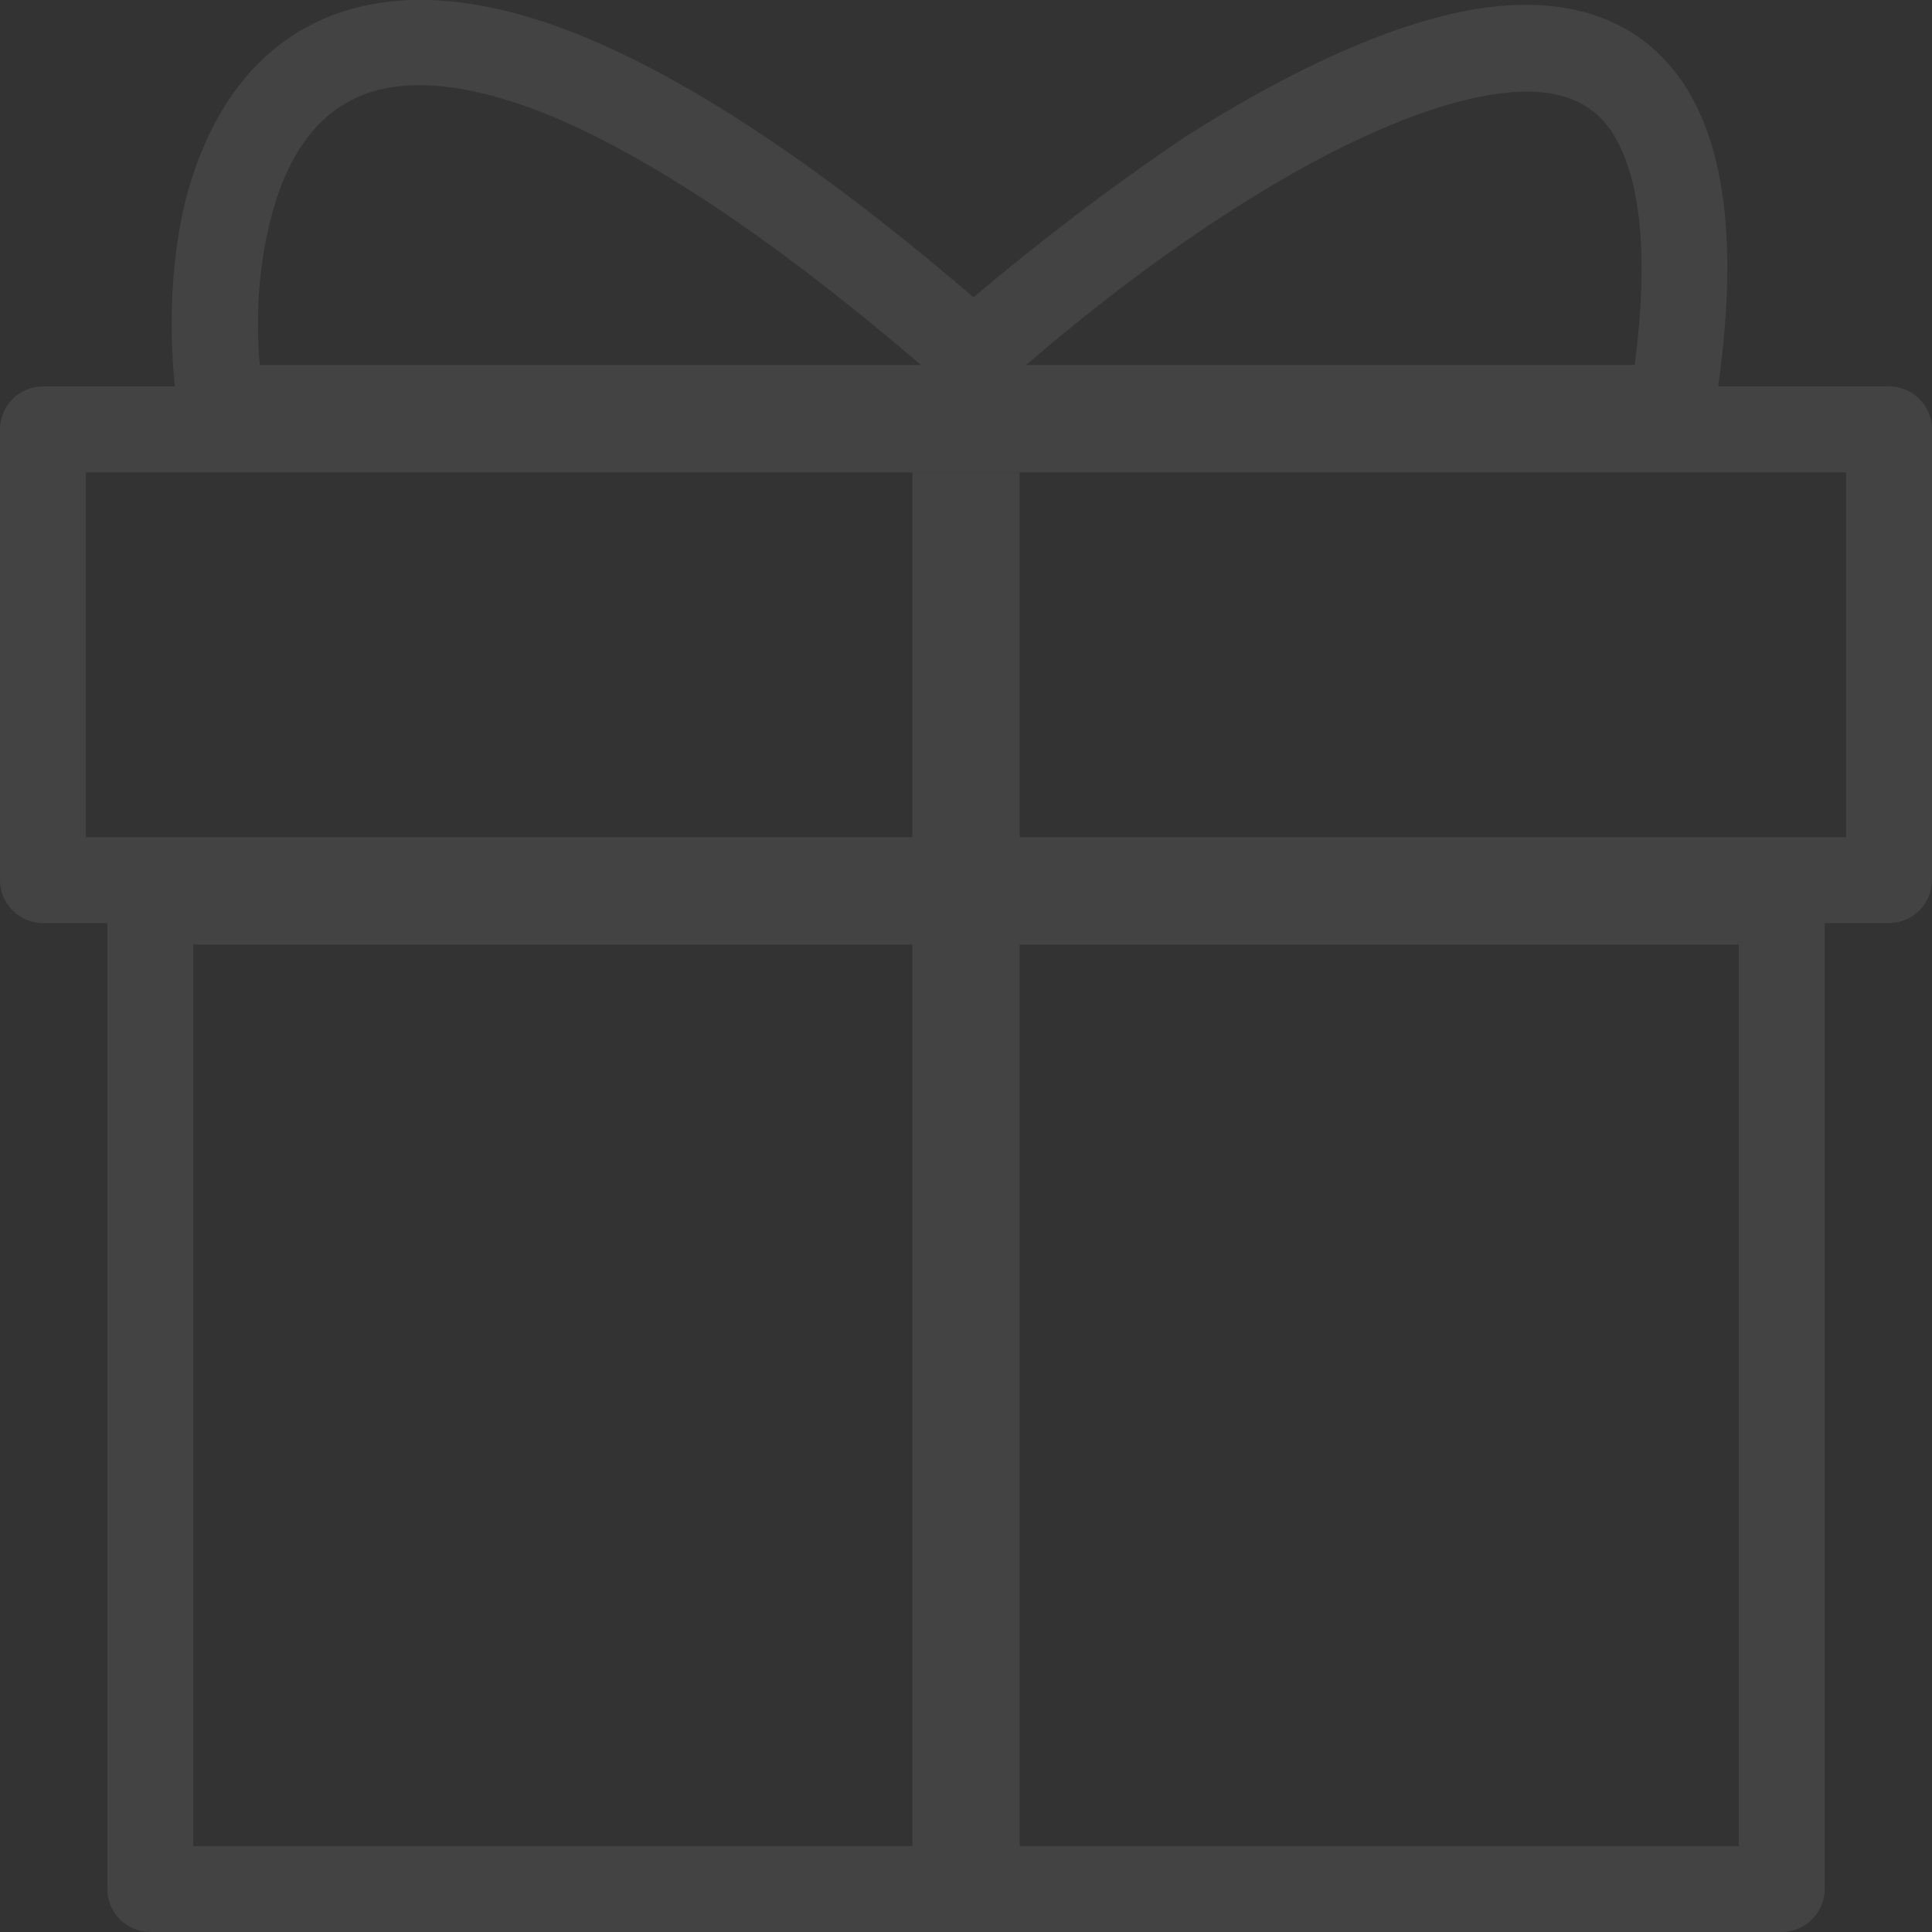 <?xml version="1.0" encoding="utf-8"?>
<!-- Generator: Adobe Illustrator 26.0.0, SVG Export Plug-In . SVG Version: 6.00 Build 0)  -->
<svg version="1.1" id="图层_1" xmlns="http://www.w3.org/2000/svg" xmlns:xlink="http://www.w3.org/1999/xlink" x="0px" y="0px"
	 viewBox="0 0 180 180" style="enable-background:new 0 0 180 180;" xml:space="preserve">
<rect x="0" y="0" width="180" height="180" fill="#333333" stroke="none"/>
<style type="text/css">
	.st0{opacity:8.000000e-02;}
	.st1{fill-rule:evenodd;clip-rule:evenodd;fill:#FFFFFF;}
	.st2{fill:#FFFFFF;}
</style>
<g class="st0">
	<path class="st1" d="M18,88v84h144V88H18z M14,80c-2.2,0-4,1.8-4,4v92c0,2.2,1.8,4,4,4h152c2.2,0,4-1.8,4-4V84c0-2.2-1.8-4-4-4H14z
		"/>
	<path class="st1" d="M8,44v34h164V44H8z M4,36c-2.2,0-4,1.8-4,4v42c0,2.2,1.8,4,4,4h172c2.2,0,4-1.8,4-4V40c0-2.2-1.8-4-4-4H4z"/>
	<path class="st2" d="M95,44H85v136h10V44z"/>
	<path class="st1" d="M24.2,34h61.6C71.2,21.5,59.8,14.3,51.1,10.7c-9.2-3.7-15-3.2-18.5-1.3c-3.6,1.9-6.1,5.8-7.4,11.1
		C24.1,24.8,23.8,29.5,24.2,34z M95.6,34h56.7c1.6-12.2,0-18.8-2.4-22.1c-2.3-3.1-6.3-4.2-12.9-2.7c-6.5,1.5-14.3,5.3-22.1,10.3
		C108,23.9,101.3,29.1,95.6,34z M90.7,27.7C75.9,15,63.9,7.3,54.1,3.3C43.7-0.9,35.3-1,28.8,2.4c-6.4,3.4-9.8,9.7-11.5,16.2
		c-1.6,6.5-1.6,13.8-0.7,19.9l0.5,3.4h142.1l0.5-3.4c2.4-14.7,1.3-25.2-3.4-31.5c-5.1-6.8-13.3-7.5-21.1-5.7
		c-7.8,1.8-16.5,6.2-24.7,11.4C103.5,17.4,96.6,22.7,90.7,27.7z"/>
</g>
</svg>

